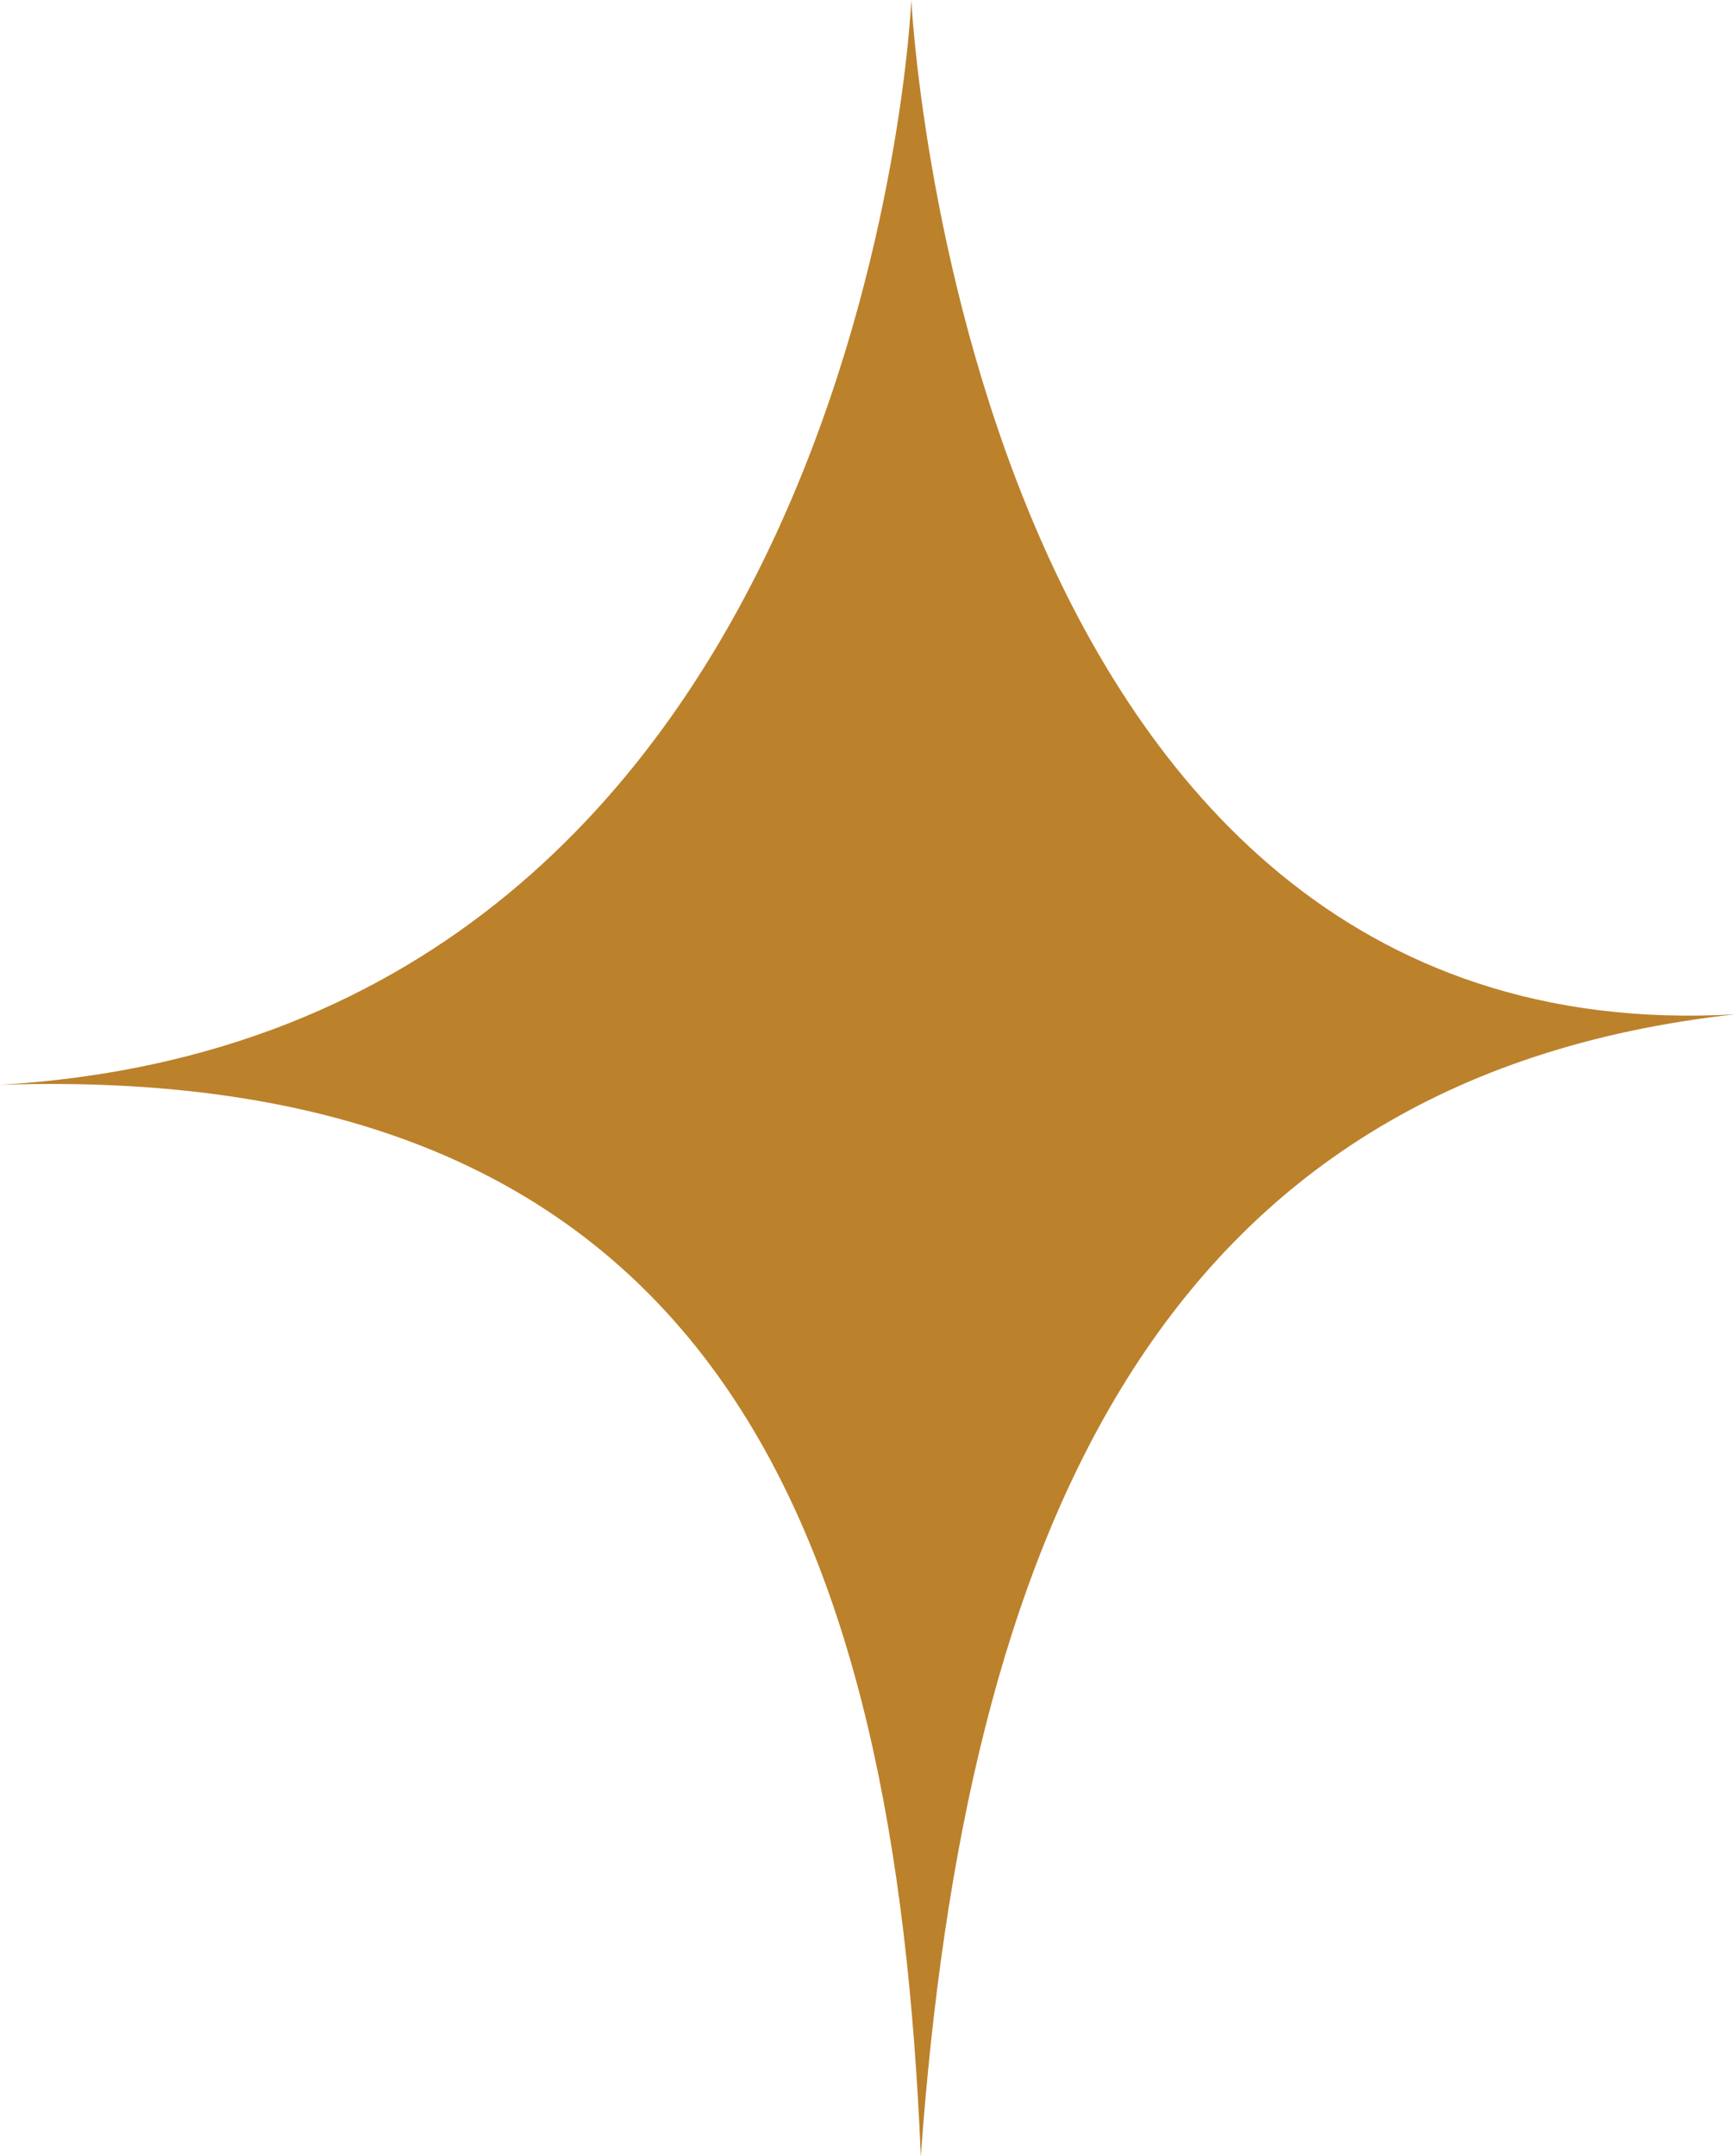 <?xml version="1.0" encoding="UTF-8"?>
<svg xmlns="http://www.w3.org/2000/svg" width="36.148" height="44.902" viewBox="0 0 36.148 44.902">
  <path d="M123.234,81.059s-.913,21.52-18.987,22.59c15.054-.5,18.649,9.509,19.185,22.313.921-12.8,4.885-22.451,16.964-23.781-16.075.915-17.162-21.121-17.162-21.121" transform="translate(-104.247 -81.059)" fill="#bc812b"></path>
</svg>
